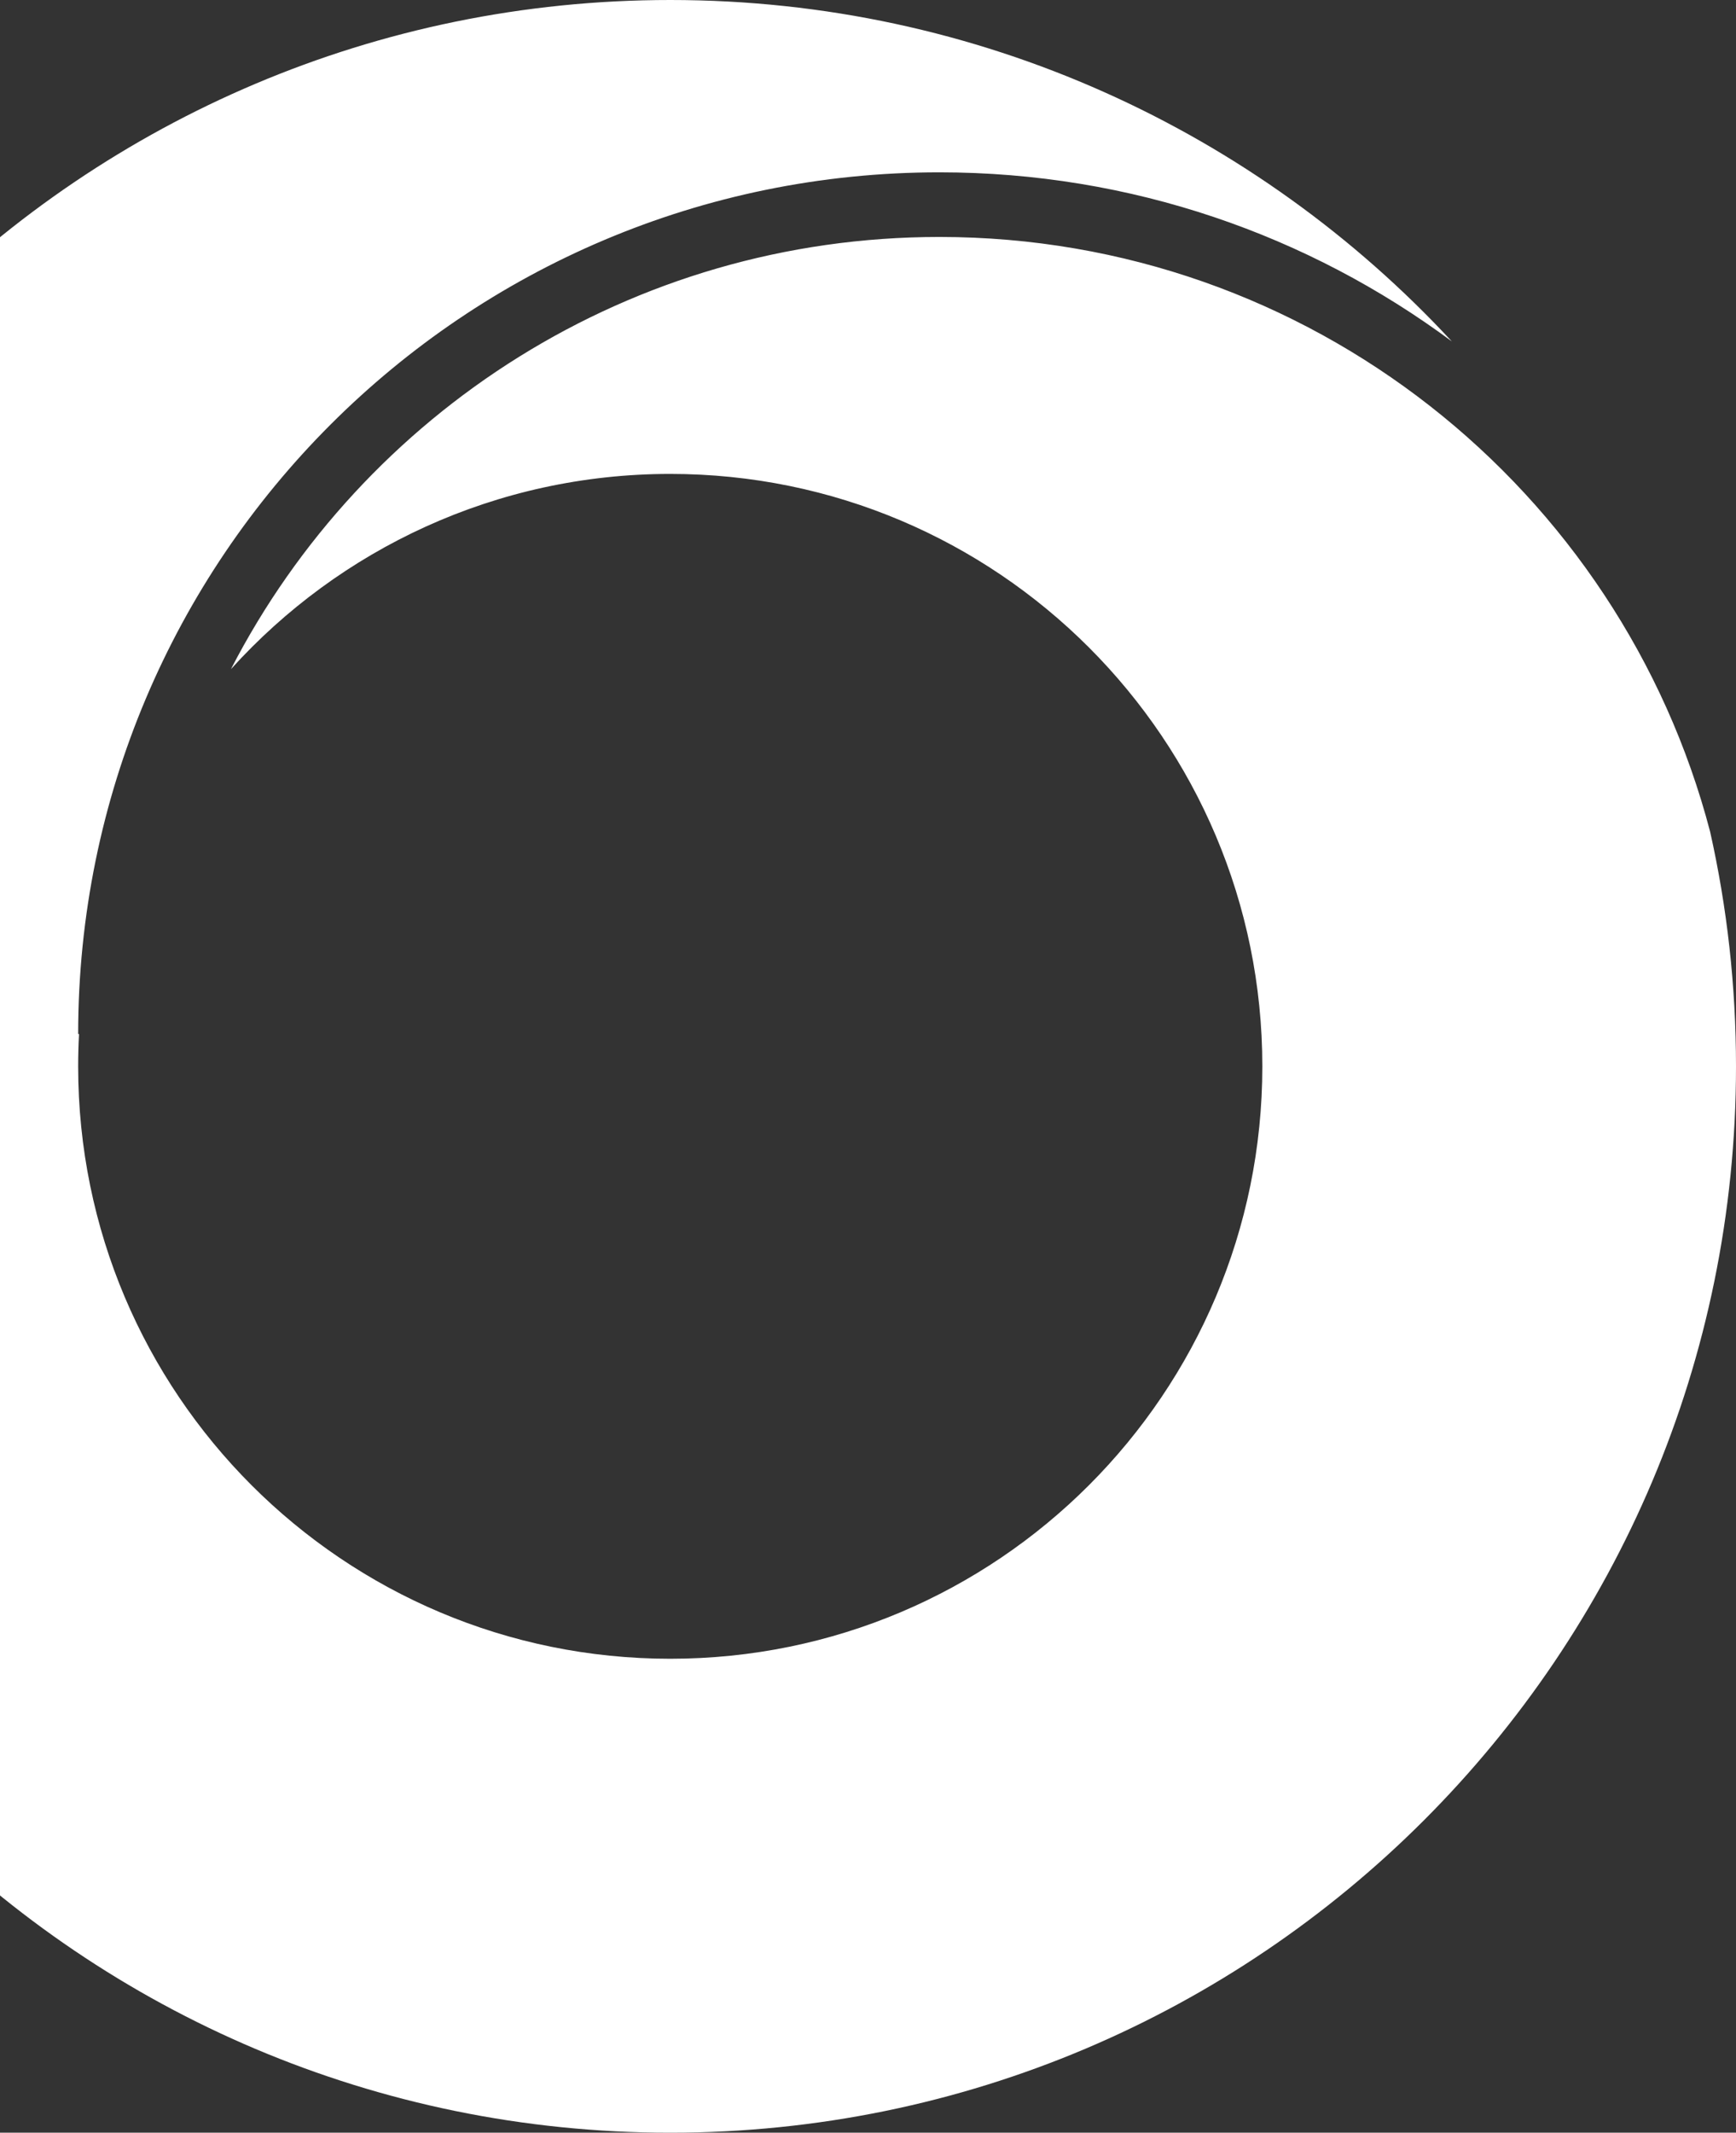 <svg width="575" height="706" viewBox="0 0 575 706" fill="none" xmlns="http://www.w3.org/2000/svg">
<rect x="0" y="0" width="575" height="706" fill="#333333" stroke="none"/>
<path fill-rule="evenodd" clip-rule="evenodd" d="M222 706C416.957 706 575 547.957 575 353C575 326.324 572.041 300.338 566.433 275.354C536.802 162.049 433.736 78.442 311.142 78.442C208.943 78.442 120.315 136.544 76.488 221.519C112.375 181.826 164.275 156.885 222 156.885C330.309 156.885 418.111 244.687 418.111 352.997C418.111 461.306 330.309 549.108 222 549.108C113.691 549.108 25.889 461.306 25.889 352.997C25.889 349.408 25.985 345.843 26.176 342.302H25.889V342.3C25.889 184.76 153.601 57.048 311.142 57.048C374.731 57.048 433.46 77.855 480.893 113.032C416.422 43.51 324.292 0 222 0C27.044 0 -131 158.043 -131 353C-131 547.957 27.044 706 222 706Z" fill="white"/>
</svg>
